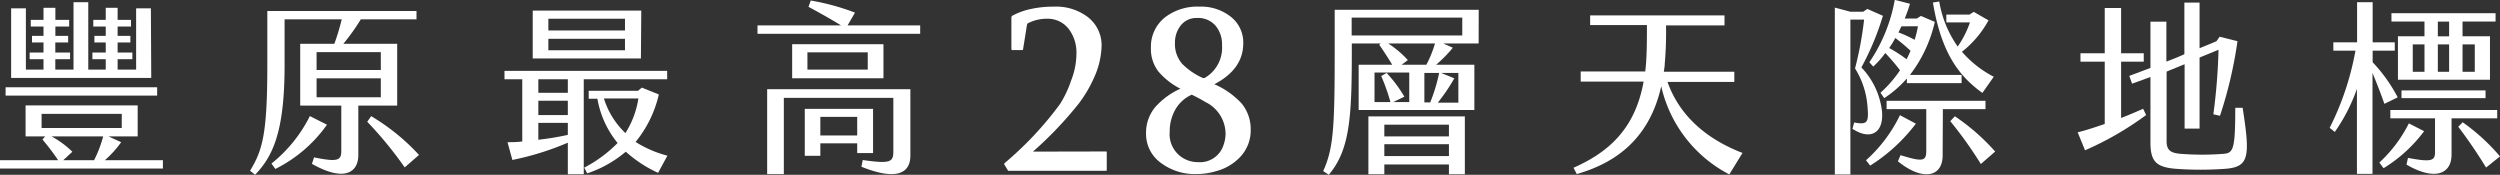 <svg id="圖層_1" data-name="圖層 1" xmlns="http://www.w3.org/2000/svg" viewBox="0 0 339.01 23.7"><rect x="0" y="0" width="339.01" height="23.7" fill="#333333" stroke="none"/><defs><style>.cls-1{fill:#fff;}</style></defs><path class="cls-1" d="M812.85,500.28v1.13H790.76v-1.13h7.88a30.43,30.43,0,0,0-2.12-2.8l.36-.42h-2.65v-4.21h15.2v4.21h-3.95l1.71.78a13.63,13.63,0,0,1-2.21,2.44Zm-.78-8.76H791.52v-1.13h20.55Zm-.8-2.39h-19v-9.44h2V488h2.39v-1.41h-1.88v-.91h1.88v-1.36h-1.56v-.9h1.56v-1.26h-1.73v-.91h1.73v-1.63h1.61v1.63h1.87v.91h-1.87v1.26H800v.9h-1.74v1.36h2v.91h-2V488h2.47v-9.14h2V488h2.37v-1.41h-1.81v-.91h1.81v-1.36h-1.54v-.9h1.54v-1.26h-1.69v-.91h1.69v-1.63h1.61v1.63h1.81v.91h-1.81v1.26h1.73v.9h-1.73v1.36h2v.91h-2V488h2.51v-8.31h2Zm-14.87,6.79h10.87V494H796.4Zm4.17,3.22-1.23,1.14h4.18a16.28,16.28,0,0,0,1.23-3.22h-7A12.23,12.23,0,0,1,800.57,499.14Z" transform="translate(-790.76 -478.56)"/><path class="cls-1" d="M839.35,492.88v6.72c0,2.21-1.74,3.75-6.29,1.18l.28-.88c3.19.65,3.7.43,3.7-.86v-6.16h-5.57V484.5h4.63a31.13,31.13,0,0,0,1-3.32h-7.75v6.31c0,9-1.63,12.31-4,14.77l-.68-.55c1.71-2.79,2.34-5.08,2.34-14.32v-7.34h20.23v1.13h-7.55a29.09,29.09,0,0,1-2.37,3.32h7.3v8.38Zm-4.25,2.59a18.87,18.87,0,0,1-7,6l-.53-.73a19.23,19.23,0,0,0,5.21-6.44Zm-1.41-7.42h8.71v-2.42h-8.71Zm0,3.7h8.71v-2.57h-8.71Zm13.89,7.82-1.94,1.69a51.64,51.64,0,0,0-5.08-6.19l.53-.76A28.71,28.71,0,0,1,847.58,499.57Z" transform="translate(-790.76 -478.56)"/><path class="cls-1" d="M869.92,489.31v12.88h-2.16v-4.28a38.4,38.4,0,0,1-7.52,2.34l-.66-2.41c.63,0,1.34,0,2-.1v-8.43h-2.41v-1.14h22.06v1.14Zm7.75-2.82H863V480h14.72Zm-9.91,2.82h-4v1.83h4Zm-4,4.85h4v-1.94h-4Zm4,2.69v-1.63h-4v2.29A38.11,38.11,0,0,0,867.76,496.85Zm-2.64-15.75v1.59h10.39V481.1Zm10.39,4.28v-1.56H865.12v1.56ZM880,502a17.17,17.17,0,0,1-4.38-2.87,15.79,15.79,0,0,1-5.23,2.94l-.41-.78a17.74,17.74,0,0,0,4.53-3.34,12.92,12.92,0,0,1-2.74-6h-1.18v-1.08h6.69l.51-.43,2.31.93a15.77,15.77,0,0,1-3.15,6.44,15.38,15.38,0,0,0,4.31,1.86Zm-4.45-5.36a12.3,12.3,0,0,0,1.78-4.73h-4.68A11.06,11.06,0,0,0,875.59,496.63Z" transform="translate(-790.76 -478.56)"/><path class="cls-1" d="M915.54,482v1.14H893.48V482H904.8c-1.28-.8-3.09-1.81-4.4-2.51l.3-.86a32,32,0,0,1,6,1.64l-1,1.73Zm-20.75,8.66h19.42v9c0,2.71-2.36,3.24-6.64,1.51l.18-.91c3.72.53,4.15.3,4.15-1.16v-7.27H897.05v10.34h-2.26Zm15.77-6.11v4.62H898.18v-4.62ZM907,499.32V498h-5v1.69h-2.11v-6.37h9.26v6Zm1.43-13.66h-8.18V488h8.18ZM907,496.93v-2.52h-5v2.52Z" transform="translate(-790.76 -478.56)"/><path class="cls-1" d="M940.71,499.1c.09,0,.13,0,.13.12v2.37c0,.09,0,.13-.13.13H927.44a.05.05,0,0,1,0,0,.23.23,0,0,1,0-.05l-.49-.8a.2.2,0,0,1,0-.11.11.11,0,0,1,.06-.1,46.17,46.17,0,0,0,7.5-8A14.6,14.6,0,0,0,936,489.5a10.08,10.08,0,0,0,.73-3.64,5.29,5.29,0,0,0-1-3.31,3.59,3.59,0,0,0-3-1.45,5.6,5.6,0,0,0-2.53.59c-.09,0-.15.12-.19.3l-.52,3.27q0,.09-.12.09h-1.33a.12.12,0,0,1-.13-.13v-4.31a.29.29,0,0,1,.13-.22,9.4,9.4,0,0,1,2.7-.95,14.12,14.12,0,0,1,2.92-.28,7.13,7.13,0,0,1,4.54,1.36,4.82,4.82,0,0,1,1.94,4,11,11,0,0,1-1,4.22,17.41,17.41,0,0,1-2.07,3.53,50.09,50.09,0,0,1-6.24,6.55Z" transform="translate(-790.76 -478.56)"/><path class="cls-1" d="M953.42,479.46a6.49,6.49,0,0,1,4.19,1.33,4.43,4.43,0,0,1,1.74,3.64q0,3.51-3.92,5.55a11,11,0,0,1,3.7,2.61,5.49,5.49,0,0,1,1.23,3.57,5.23,5.23,0,0,1-1.33,3.58,6.87,6.87,0,0,1-3.25,2,9.35,9.35,0,0,1-2.8.42,7.61,7.61,0,0,1-4.74-1.47,4.82,4.82,0,0,1-2.07-4,5.41,5.41,0,0,1,1.24-3.6,10,10,0,0,1,3.42-2.5,9.64,9.64,0,0,1-3-2.35,5,5,0,0,1-1-3.18,5.06,5.06,0,0,1,1.94-4.17A7.22,7.22,0,0,1,953.42,479.46Zm-.15,21.09a3.34,3.34,0,0,0,3.41-2.34,4.57,4.57,0,0,0,.27-1.61,4.83,4.83,0,0,0-2.72-4.2c-.58-.35-1.2-.68-1.86-1a4.76,4.76,0,0,0-2.22,2,5.87,5.87,0,0,0-.77,3,3.76,3.76,0,0,0,2.18,3.79A4,4,0,0,0,953.27,500.55ZM953.08,481a2.68,2.68,0,0,0-2.2,1,3.74,3.74,0,0,0-.79,2.41,4.05,4.05,0,0,0,1,2.83,9.25,9.25,0,0,0,2.79,1.9h.22a4.72,4.72,0,0,0,2.37-4.46,3.88,3.88,0,0,0-.89-2.65A3.11,3.11,0,0,0,953.08,481Z" transform="translate(-790.76 -478.56)"/><path class="cls-1" d="M991.27,484.45h-4.81l1.31.58a17.51,17.51,0,0,1-2.27,2.31h5.19v6.14H975v-6.14h4.55c-.53-.88-1.21-1.93-1.76-2.71l.2-.18h-3.92V486c0,8.89-.38,13-3.12,16.26l-.76-.5c1.41-3.1,1.56-6,1.56-16.33v-5.54h19.53Zm-2.22-3.5h-15v2.42h15Zm-12.73,13.39H989.4v7.85h-2.16v-1.33h-8.76v1.33h-2.16Zm5.54-5.94h-4.71v4h2.16a27.22,27.22,0,0,0-1.25-3.53l.73-.42a18.39,18.39,0,0,1,2.41,3.22l-1.51.73h2.17Zm-3.38,8.66h8.76v-1.59h-8.76Zm0,2.66h8.76v-1.61h-8.76Zm6.87-15.27H979a13.28,13.28,0,0,1,2.67,2.26l-.84.63h3.35A15.18,15.18,0,0,0,985.35,484.45Zm-.65,8a22,22,0,0,0,1.21-4h-2v4Zm3.82-4h-2.34l1.79.73a24.36,24.36,0,0,1-2.24,3.3h2.79Z" transform="translate(-790.76 -478.56)"/><path class="cls-1" d="M1027.05,499.3l-1.79,2.91a17.92,17.92,0,0,1-9.23-11.95c-1.54,6.82-5.81,10.29-11.45,11.9l-.45-.85c4.73-2.09,8.35-5.24,9.51-11.68h-8.53v-1.38h8.75c.08-.63.13-1.26.16-1.94.07-1.31.07-2.89.07-4.35h-7.7v-1.31h18.22V482h-7.93a49.24,49.24,0,0,1-.17,5.16c0,.37-.08.75-.13,1.13h9.56v1.38h-9.06C1018.7,494.79,1022.85,497.68,1027.05,499.3Z" transform="translate(-790.76 -478.56)"/><path class="cls-1" d="M1044,493a11.24,11.24,0,0,0-1.69-5.16,47.61,47.61,0,0,0,1.23-6.62h-1.86v21h-2.11V479.59l2.11.56h1.74l.55-.38,2.12.93a36.19,36.19,0,0,1-2.92,7,10.33,10.33,0,0,1,2.79,5.89c.3,3-1.54,4.05-4,2.44l.23-.86C1044,495.5,1044.19,495.19,1044,493Zm.35,8-.55-.71a19.55,19.55,0,0,0,4.6-6.11l2.16,1.15A23.44,23.44,0,0,1,1044.39,501Zm-.1-14a21.77,21.77,0,0,0,3.45-8.46l2.06.53a18.81,18.81,0,0,1-.71,2h1.64l.55-.35,1.89.81a18.55,18.55,0,0,1-3.37,7.19h7v1.11h-7.42v-.63a15.15,15.15,0,0,1-3.07,2.67l-.51-.73a16.43,16.43,0,0,0,2.65-3.05c-.56-.75-1.34-1.66-2-2.34a12.67,12.67,0,0,1-1.63,1.84Zm9.94,12.63c0,3-2.77,3.49-6.07.8l.36-.83c3,.93,3.49.83,3.49-.58v-5.66h-5.38v-1.13H1060v1.13h-5.78Zm-4.91-13c.2-.37.38-.78.56-1.18a24.14,24.14,0,0,0-2.07-1.74,11.46,11.46,0,0,1-.83,1.36A19.83,19.83,0,0,1,1049.32,486.61Zm-.68-4.5-.4.83a14.62,14.62,0,0,1,2.19,1,13.3,13.3,0,0,0,.45-1.84Zm4.23-3.22.9-.15a14.83,14.83,0,0,0,2.5,6.11,12.77,12.77,0,0,0,1.66-3.27h-3.2l0-1.06h3.14l.58-.37,2,1.15a13.81,13.81,0,0,1-3.6,4.26,14.61,14.61,0,0,0,4.31,3.39l-1.54,2.19C1056.34,488.83,1054,485.68,1052.87,478.89Zm8.45,20.23-1.91,1.66a54.15,54.15,0,0,0-4.15-5.81l.63-.66A28.68,28.68,0,0,1,1061.32,499.12Z" transform="translate(-790.76 -478.56)"/><path class="cls-1" d="M1081.38,493.31l.4.85a42.39,42.39,0,0,1-8.28,4.78l-1-2.44c.88-.2,2.21-.63,3.67-1.13v-8.45h-3.29v-1.14h3.29v-6.14h2.22v6.14h3.07v1.14h-3.07v7.64C1079.42,494.16,1080.42,493.73,1081.38,493.31Zm11,8.15a46.12,46.12,0,0,1-6.44,0c-2.79-.2-3.57-1-3.57-3.57V489l-2.49.91-.38-1.06,2.87-1.08v-6.27h2.16v5.41c.81-.3,1.64-.63,2.44-1v-7h2.06v6.19c.76-.32,1.54-.62,2.29-.95l.43-.61,2.42.61a57.8,57.8,0,0,1-2.37,10.11l-.9-.2a79.84,79.84,0,0,0,.7-8.75l-2.57,1.05V496H1087v-8.73c-.8.33-1.63.66-2.44,1v9.46c0,1.28.65,1.58,1.91,1.69a37.56,37.56,0,0,0,5.81,0c1.34-.11,1.59-.63,1.59-6.24h1C1095.92,499.9,1095.77,501.23,1092.4,501.46Z" transform="translate(-790.76 -478.56)"/><path class="cls-1" d="M1112.48,488.45v13.69h-2.11V490.61a24.05,24.05,0,0,1-3,5.84l-.7-.55a38.26,38.26,0,0,0,3.5-10.47h-3V484.3h3.22v-5.44h2.11v5.44h3v1.13h-3V487a21.16,21.16,0,0,1,3.4,4.76l-1.81.88C1113.61,491.24,1113,489.71,1112.48,488.45Zm1.49,12.91-.56-.76a18.4,18.4,0,0,0,4-5.31l2.07,1.06A19.78,19.78,0,0,1,1114,501.36Zm9.23-6.75v4.89c0,2.81-2.46,3.52-6.11,1.38l.2-.91c3.09.58,3.67.43,3.67-.75v-4.61h-6.06v-1.13h14.49v1.13Zm-3.67-13.13h-4.48v-1.13h14.12v1.13h-4.48v2h3.72v5.89h-12.48v-5.89h3.6Zm-3.12,10.39v-1.05h11.4v1.05Zm3.12-7.29h-1.59v3.72h1.59Zm1.81-1.09h1.53v-2h-1.53Zm0,4.81h1.53v-3.72h-1.53Zm8.43,11.47-1.89,1.51a64.87,64.87,0,0,0-3.77-5.53l.6-.61A27.14,27.14,0,0,1,1129.77,499.77Zm-5.08-11.47h1.66v-3.72h-1.66Z" transform="translate(-790.76 -478.56)"/></svg>